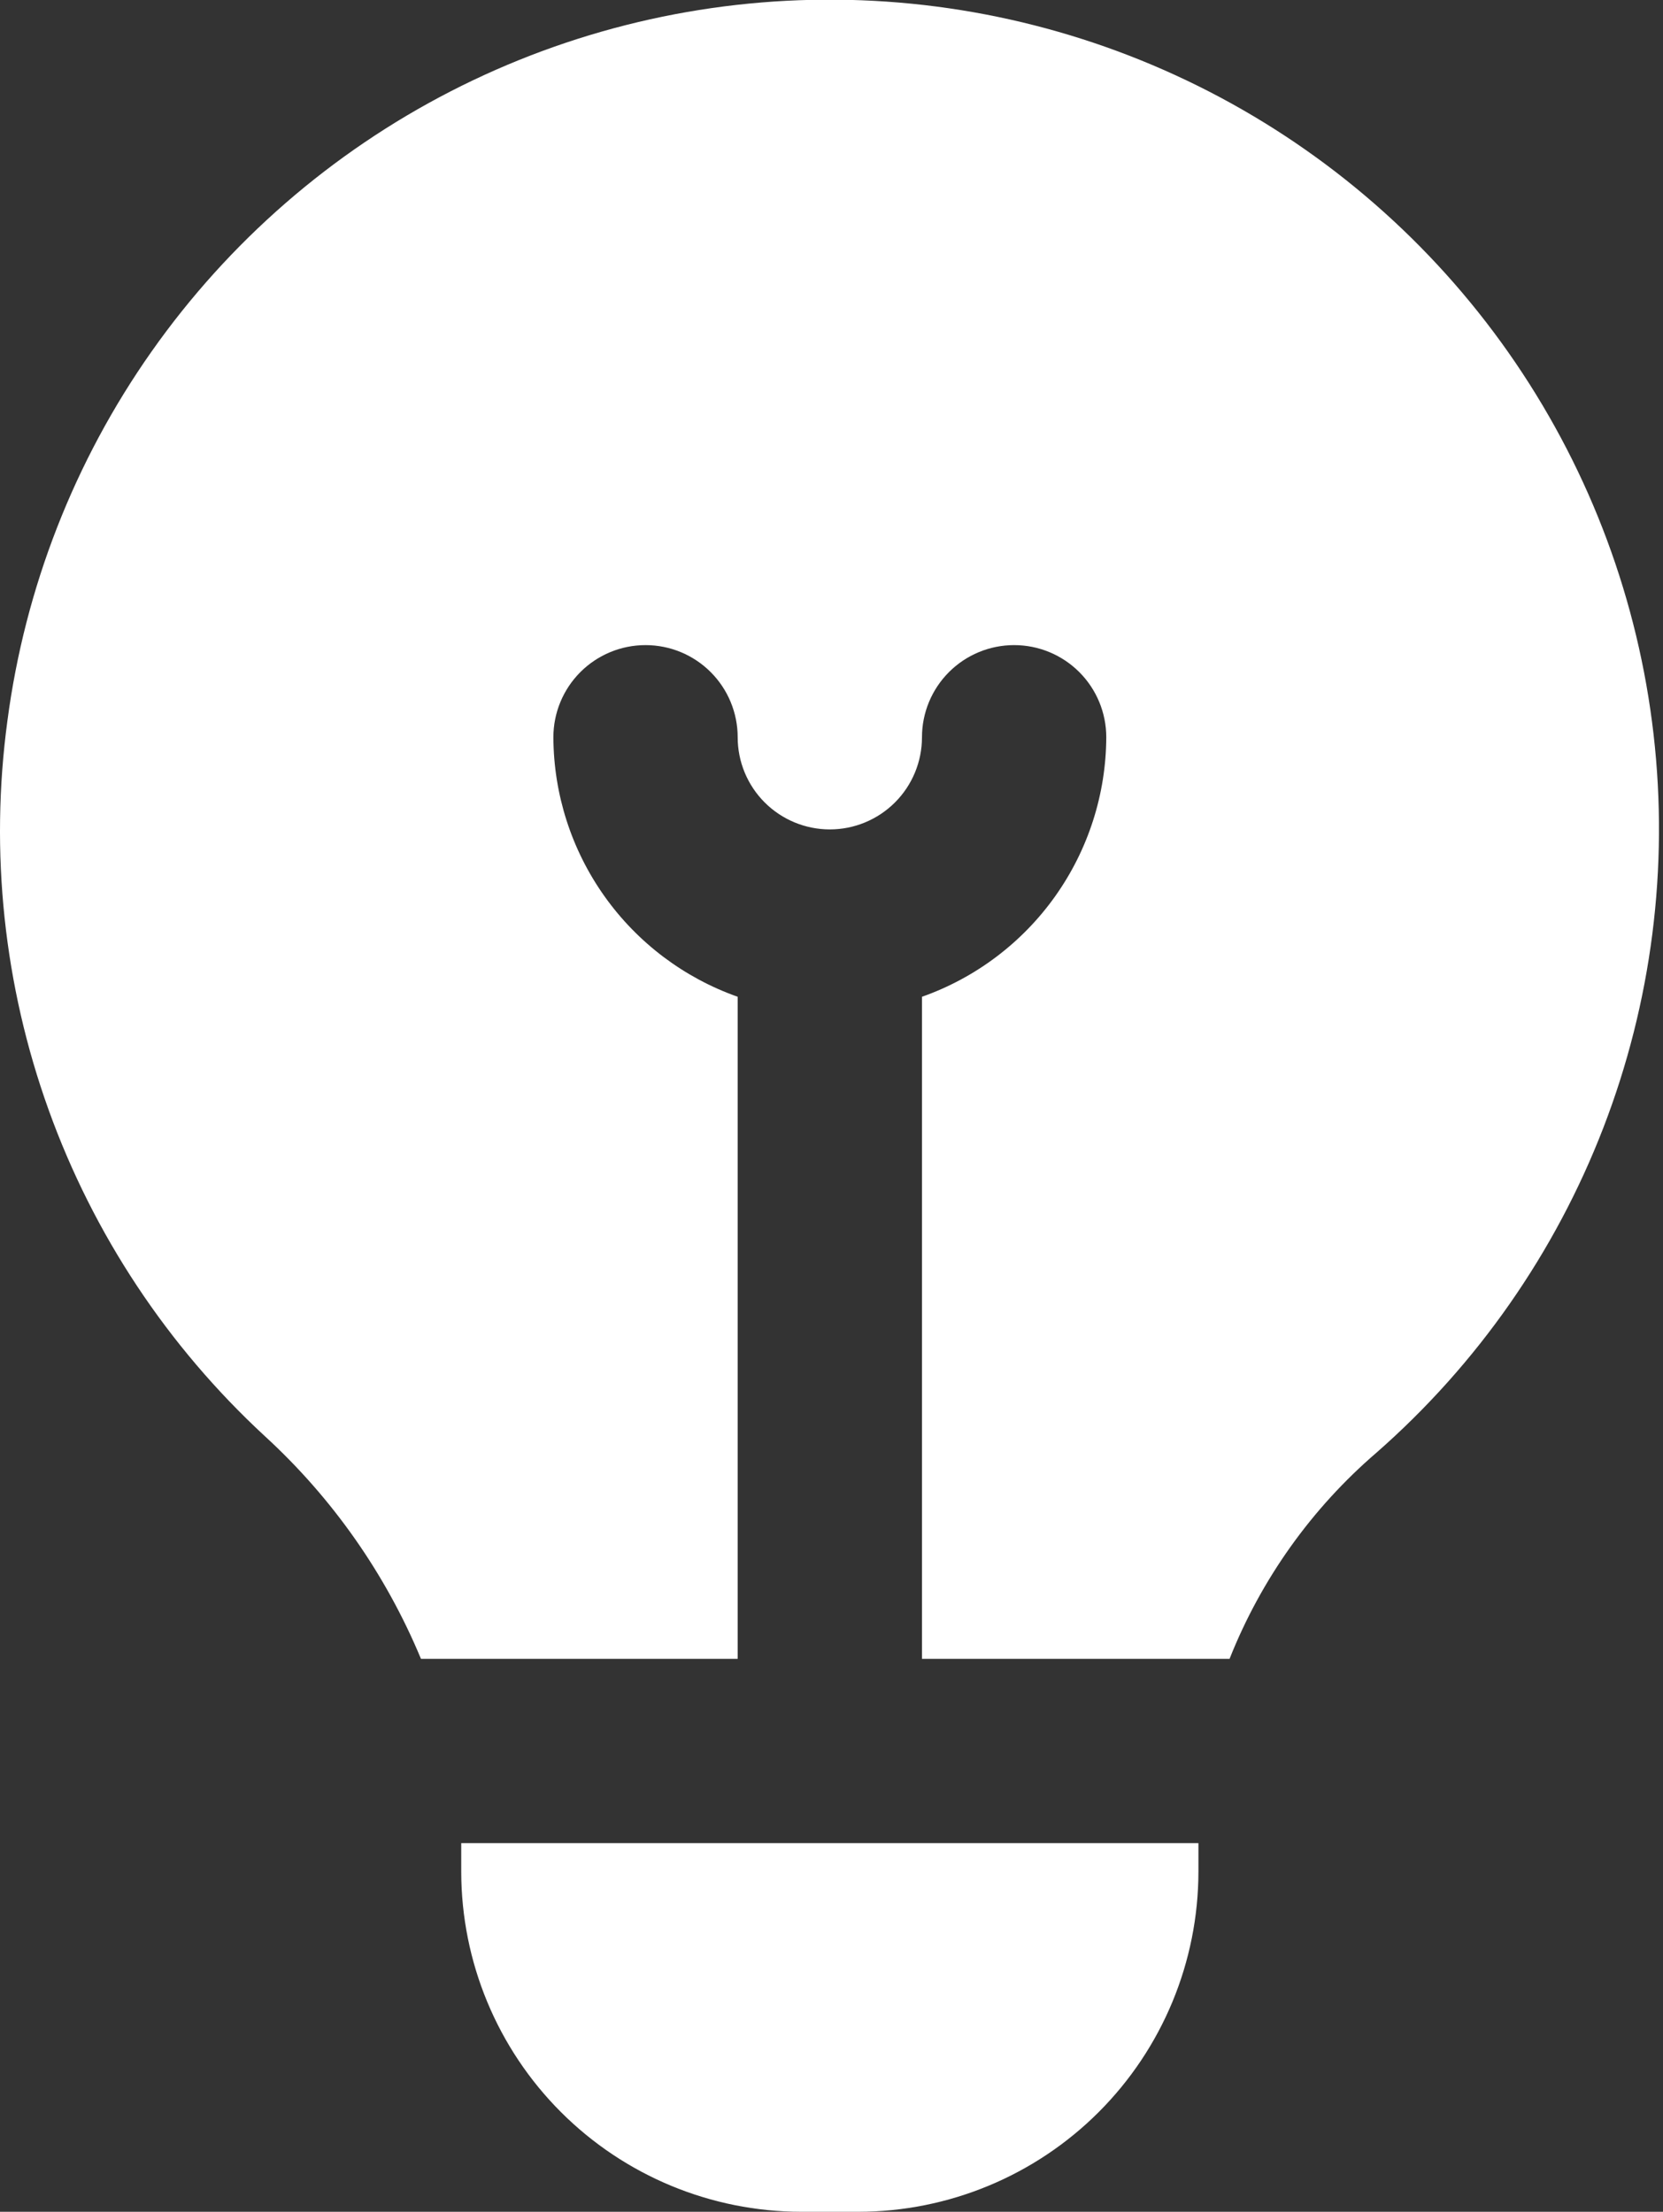 <?xml version="1.0" encoding="UTF-8"?> <svg xmlns="http://www.w3.org/2000/svg" width="385" height="512" viewBox="0 0 385 512" fill="none"><rect x="0" y="0" width="385" height="512" fill="#333333" stroke="none"/><path d="M61.297 332.437C38.798 311.654 21.636 285.757 11.264 256.937C0.893 228.118 -2.383 197.223 1.713 166.869C5.764 136.091 17.217 106.754 35.091 81.372C52.965 55.99 76.727 35.321 104.341 21.136C131.954 6.952 162.596 -0.326 193.638 -0.073C224.681 0.18 255.2 7.957 282.578 22.591C309.956 37.224 333.378 58.278 350.836 83.948C368.293 109.618 379.266 139.139 382.814 169.979C386.362 200.819 382.378 232.06 371.205 261.024C360.032 289.987 342.003 315.809 318.662 336.277C303.633 349.199 291.964 365.575 284.657 384H213.446V230.741C225.882 226.345 236.655 218.214 244.293 207.46C251.93 196.707 256.058 183.856 256.113 170.667C256.113 165.009 253.865 159.582 249.865 155.582C245.864 151.581 240.438 149.333 234.78 149.333C229.122 149.333 223.696 151.581 219.695 155.582C215.694 159.582 213.446 165.009 213.446 170.667C213.446 176.325 211.199 181.751 207.198 185.752C203.197 189.752 197.771 192 192.113 192C186.455 192 181.029 189.752 177.028 185.752C173.027 181.751 170.78 176.325 170.78 170.667C170.78 165.009 168.532 159.582 164.531 155.582C160.531 151.581 155.104 149.333 149.446 149.333C143.788 149.333 138.362 151.581 134.361 155.582C130.361 159.582 128.113 165.009 128.113 170.667C128.168 183.856 132.296 196.707 139.934 207.46C147.571 218.214 158.344 226.345 170.78 230.741V384H97.457C89.301 364.385 76.96 346.787 61.297 332.437ZM106.78 426.667V433.28C106.802 454.151 115.103 474.161 129.861 488.919C144.619 503.676 164.629 511.977 185.5 512H198.726C219.597 511.977 239.607 503.676 254.365 488.919C269.123 474.161 277.424 454.151 277.446 433.28V426.667H106.78Z" fill="white"></path></svg> 